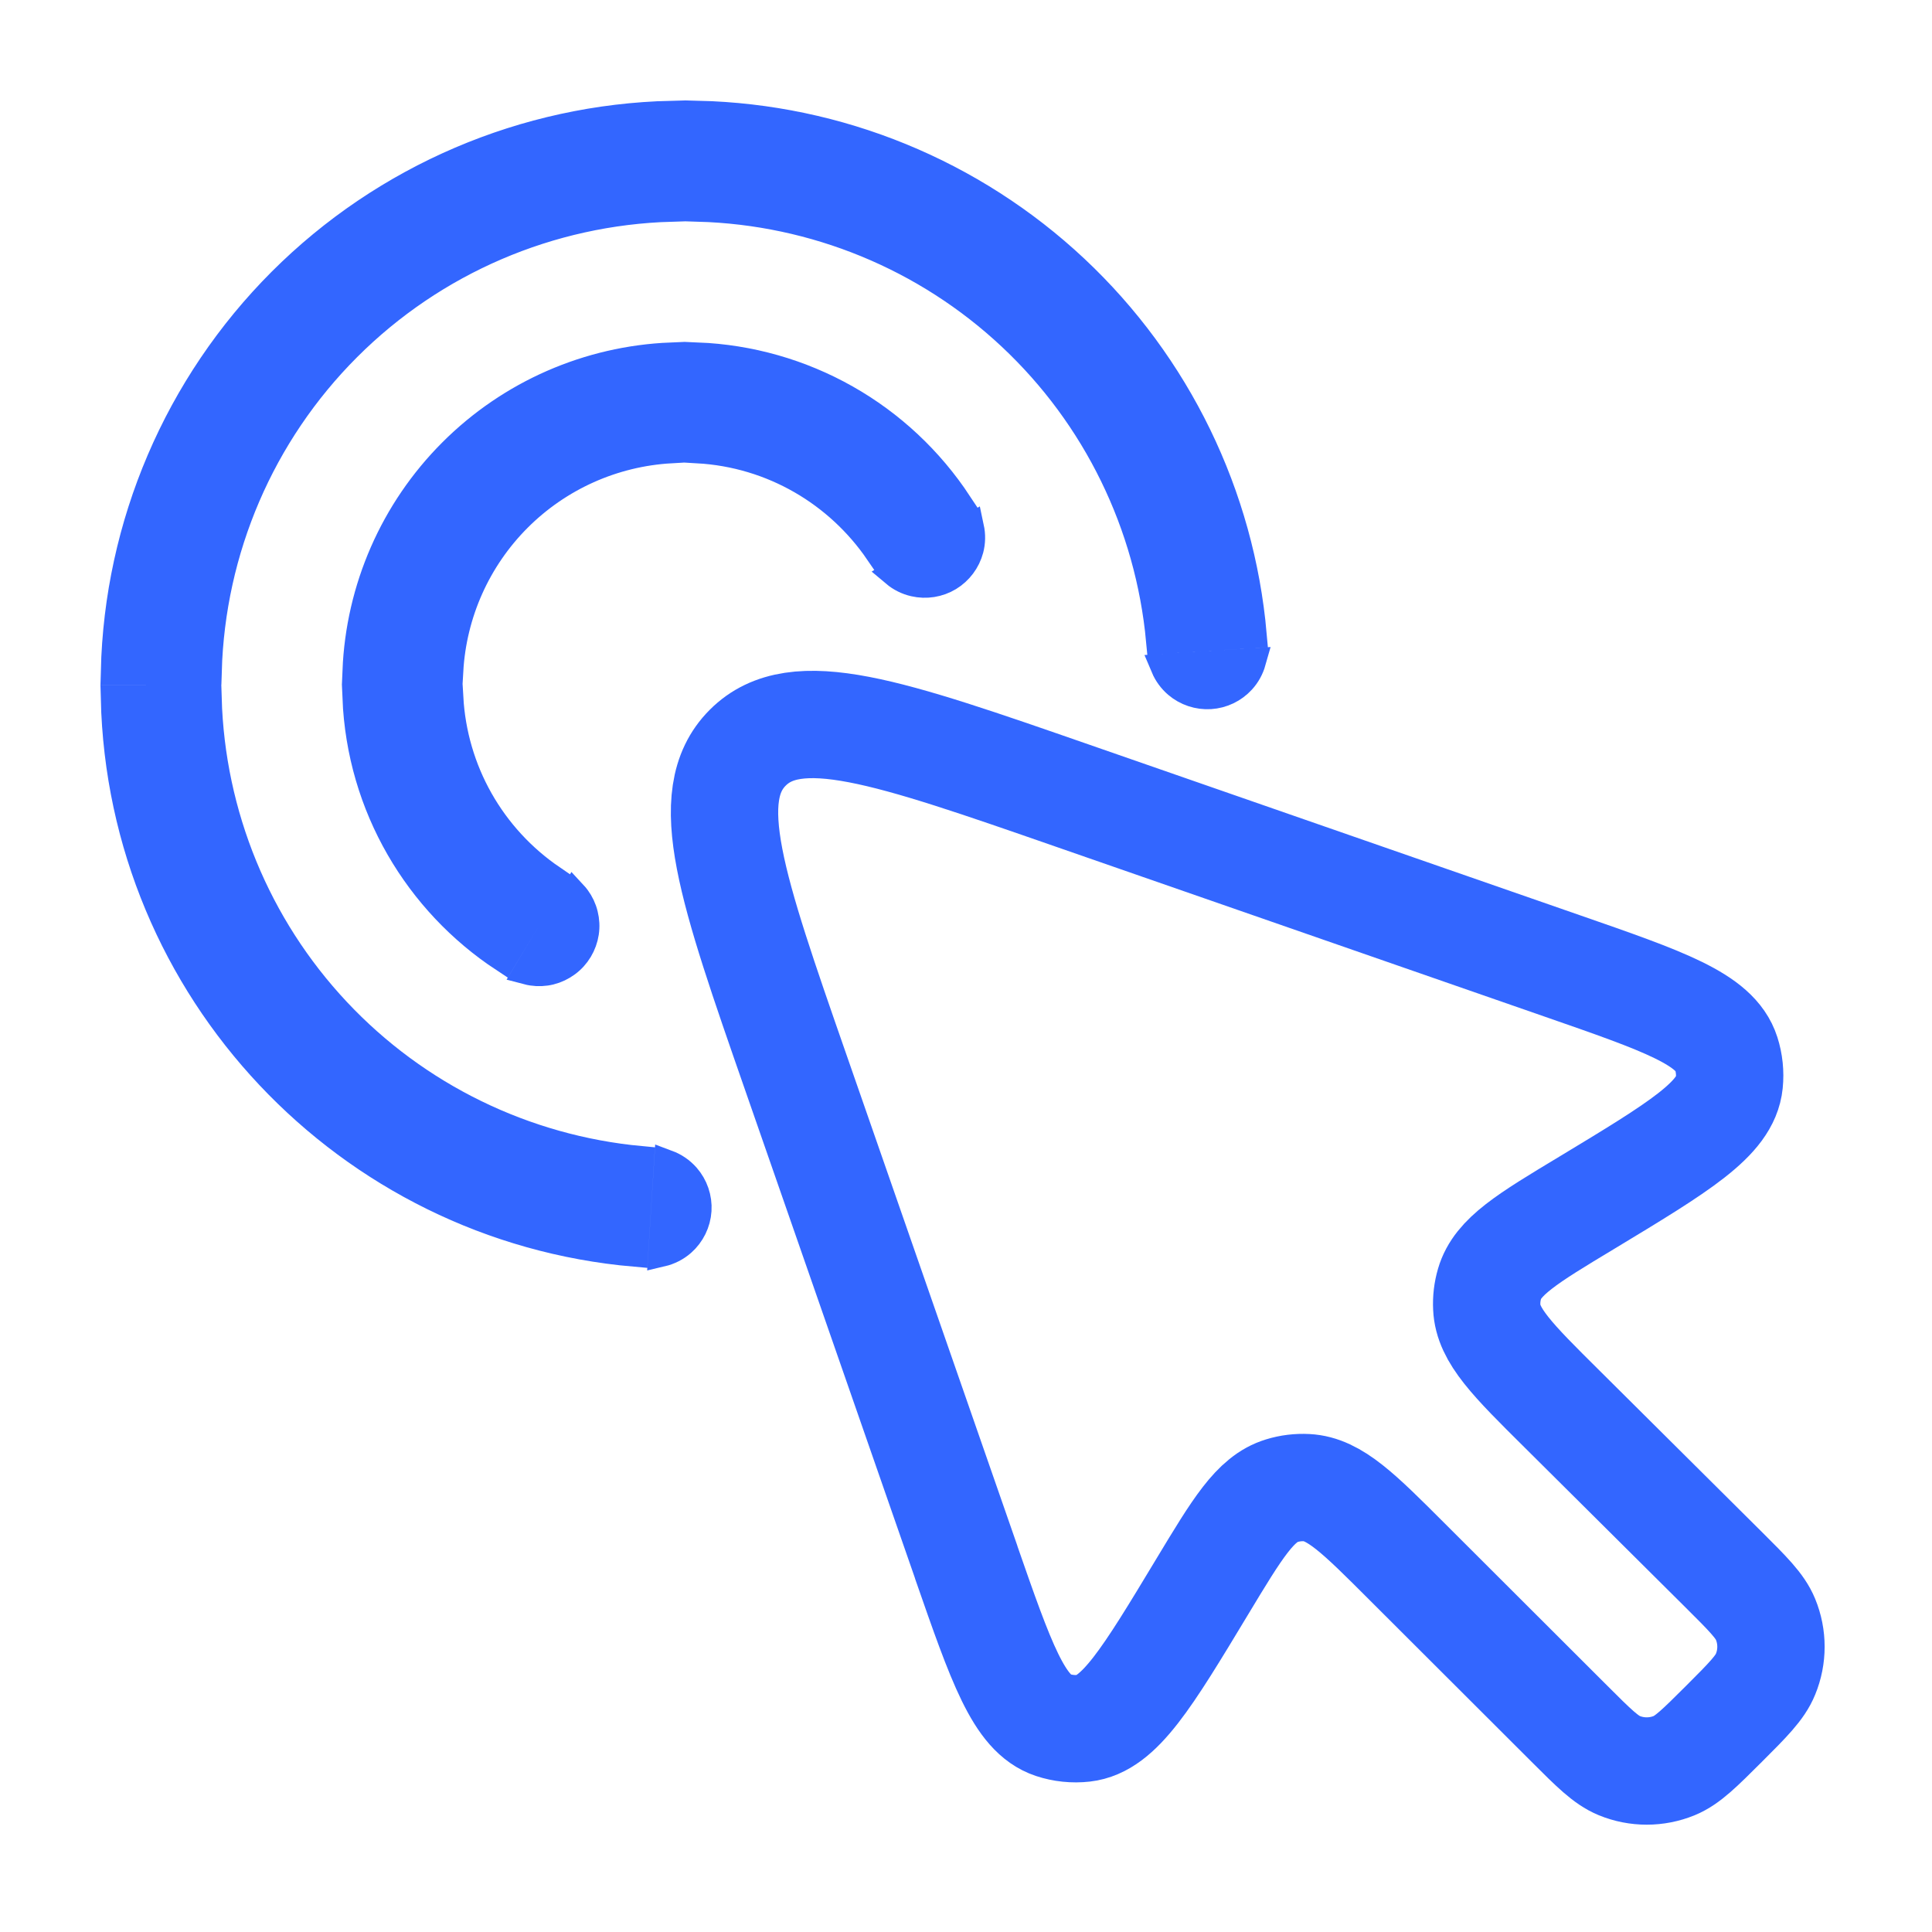 <svg width="48" height="48" viewBox="0 0 48 48" fill="none" xmlns="http://www.w3.org/2000/svg">
<path d="M24.006 38.812L19.77 26.64C18.176 22.062 17.38 19.774 18.578 18.576C19.774 17.38 22.066 18.176 26.646 19.768L38.802 23.994C41.342 24.876 42.614 25.318 42.888 26.174C42.963 26.409 42.989 26.658 42.964 26.904C42.874 27.798 41.724 28.492 39.42 29.884C37.942 30.774 37.204 31.22 37.008 31.892C36.952 32.083 36.928 32.281 36.938 32.48C36.968 33.18 37.58 33.788 38.804 35.002L42.824 38.998C43.424 39.596 43.726 39.894 43.864 40.23C44.044 40.668 44.044 41.158 43.864 41.596C43.728 41.932 43.428 42.232 42.828 42.832C42.228 43.43 41.93 43.728 41.596 43.866C41.158 44.045 40.667 44.045 40.23 43.866C39.896 43.728 39.596 43.43 38.998 42.832L34.96 38.8C33.758 37.598 33.156 36.996 32.466 36.96C32.256 36.949 32.046 36.974 31.846 37.036C31.186 37.236 30.746 37.966 29.868 39.422C28.496 41.698 27.808 42.838 26.928 42.938C26.668 42.967 26.405 42.94 26.158 42.858C25.316 42.578 24.878 41.322 24.004 38.812" stroke="#3366FF" stroke-width="2.667" stroke-linecap="round" stroke-linejoin="round"/>
<path d="M14.254 22.215C14.281 22.244 14.307 22.275 14.331 22.308C14.422 22.431 14.488 22.571 14.524 22.72C14.561 22.868 14.569 23.023 14.546 23.175C14.523 23.326 14.47 23.471 14.392 23.602C14.313 23.734 14.208 23.849 14.085 23.939C13.962 24.03 13.822 24.097 13.673 24.134C13.524 24.171 13.37 24.177 13.219 24.154C13.179 24.148 13.139 24.14 13.101 24.13L14.254 22.215ZM11.178 17.333C11.228 18.224 11.481 19.093 11.922 19.873C12.363 20.652 12.977 21.317 13.714 21.82L12.509 23.819C10.383 22.418 8.95 20.047 8.841 17.333H11.178ZM16.667 11.177C15.241 11.258 13.89 11.86 12.875 12.875C11.86 13.89 11.258 15.241 11.177 16.667H8.842C8.925 14.622 9.773 12.678 11.226 11.226C12.678 9.773 14.622 8.925 16.667 8.842V11.177ZM24.115 13.108C24.153 13.286 24.151 13.471 24.104 13.649C24.026 13.942 23.837 14.194 23.578 14.351C23.319 14.507 23.008 14.556 22.713 14.488C22.532 14.447 22.366 14.363 22.227 14.246L24.115 13.108ZM17.333 8.841C18.626 8.893 19.89 9.252 21.02 9.891C22.149 10.529 23.107 11.428 23.819 12.509L21.819 13.714C20.825 12.261 19.197 11.282 17.333 11.177V8.841Z" fill="#3366FF" stroke="#3366FF" stroke-width="0.667"/>
<path d="M5.174 17.346C5.255 20.236 6.388 23.002 8.371 25.117C10.354 27.232 13.04 28.539 15.919 28.807L15.859 29.754L15.771 31.138C8.63 30.516 3.005 24.606 2.837 17.347L5.174 17.346ZM16.582 28.904C16.762 28.971 16.924 29.081 17.054 29.227C17.259 29.46 17.363 29.764 17.344 30.073C17.324 30.382 17.182 30.671 16.95 30.876C16.803 31.005 16.628 31.093 16.44 31.137L16.515 29.958L16.582 28.904ZM31.118 16.438C31.069 16.611 30.982 16.772 30.858 16.907C30.655 17.13 30.372 17.266 30.07 17.285C29.769 17.304 29.471 17.205 29.241 17.01C29.102 16.891 28.994 16.743 28.924 16.577L31.118 16.438ZM16.681 5.175C13.66 5.26 10.781 6.493 8.638 8.636C6.495 10.778 5.261 13.658 5.176 16.679H2.838C2.924 13.039 4.406 9.567 6.986 6.986C9.567 4.406 13.04 2.922 16.681 2.837V5.175ZM17.348 2.836C20.83 2.918 24.165 4.282 26.712 6.67C29.258 9.058 30.832 12.298 31.138 15.768L28.807 15.916C28.539 13.038 27.231 10.352 25.116 8.37C23.002 6.388 20.237 5.255 17.348 5.174V2.836Z" fill="#3366FF" stroke="#3366FF" stroke-width="0.667"/>
</svg>
